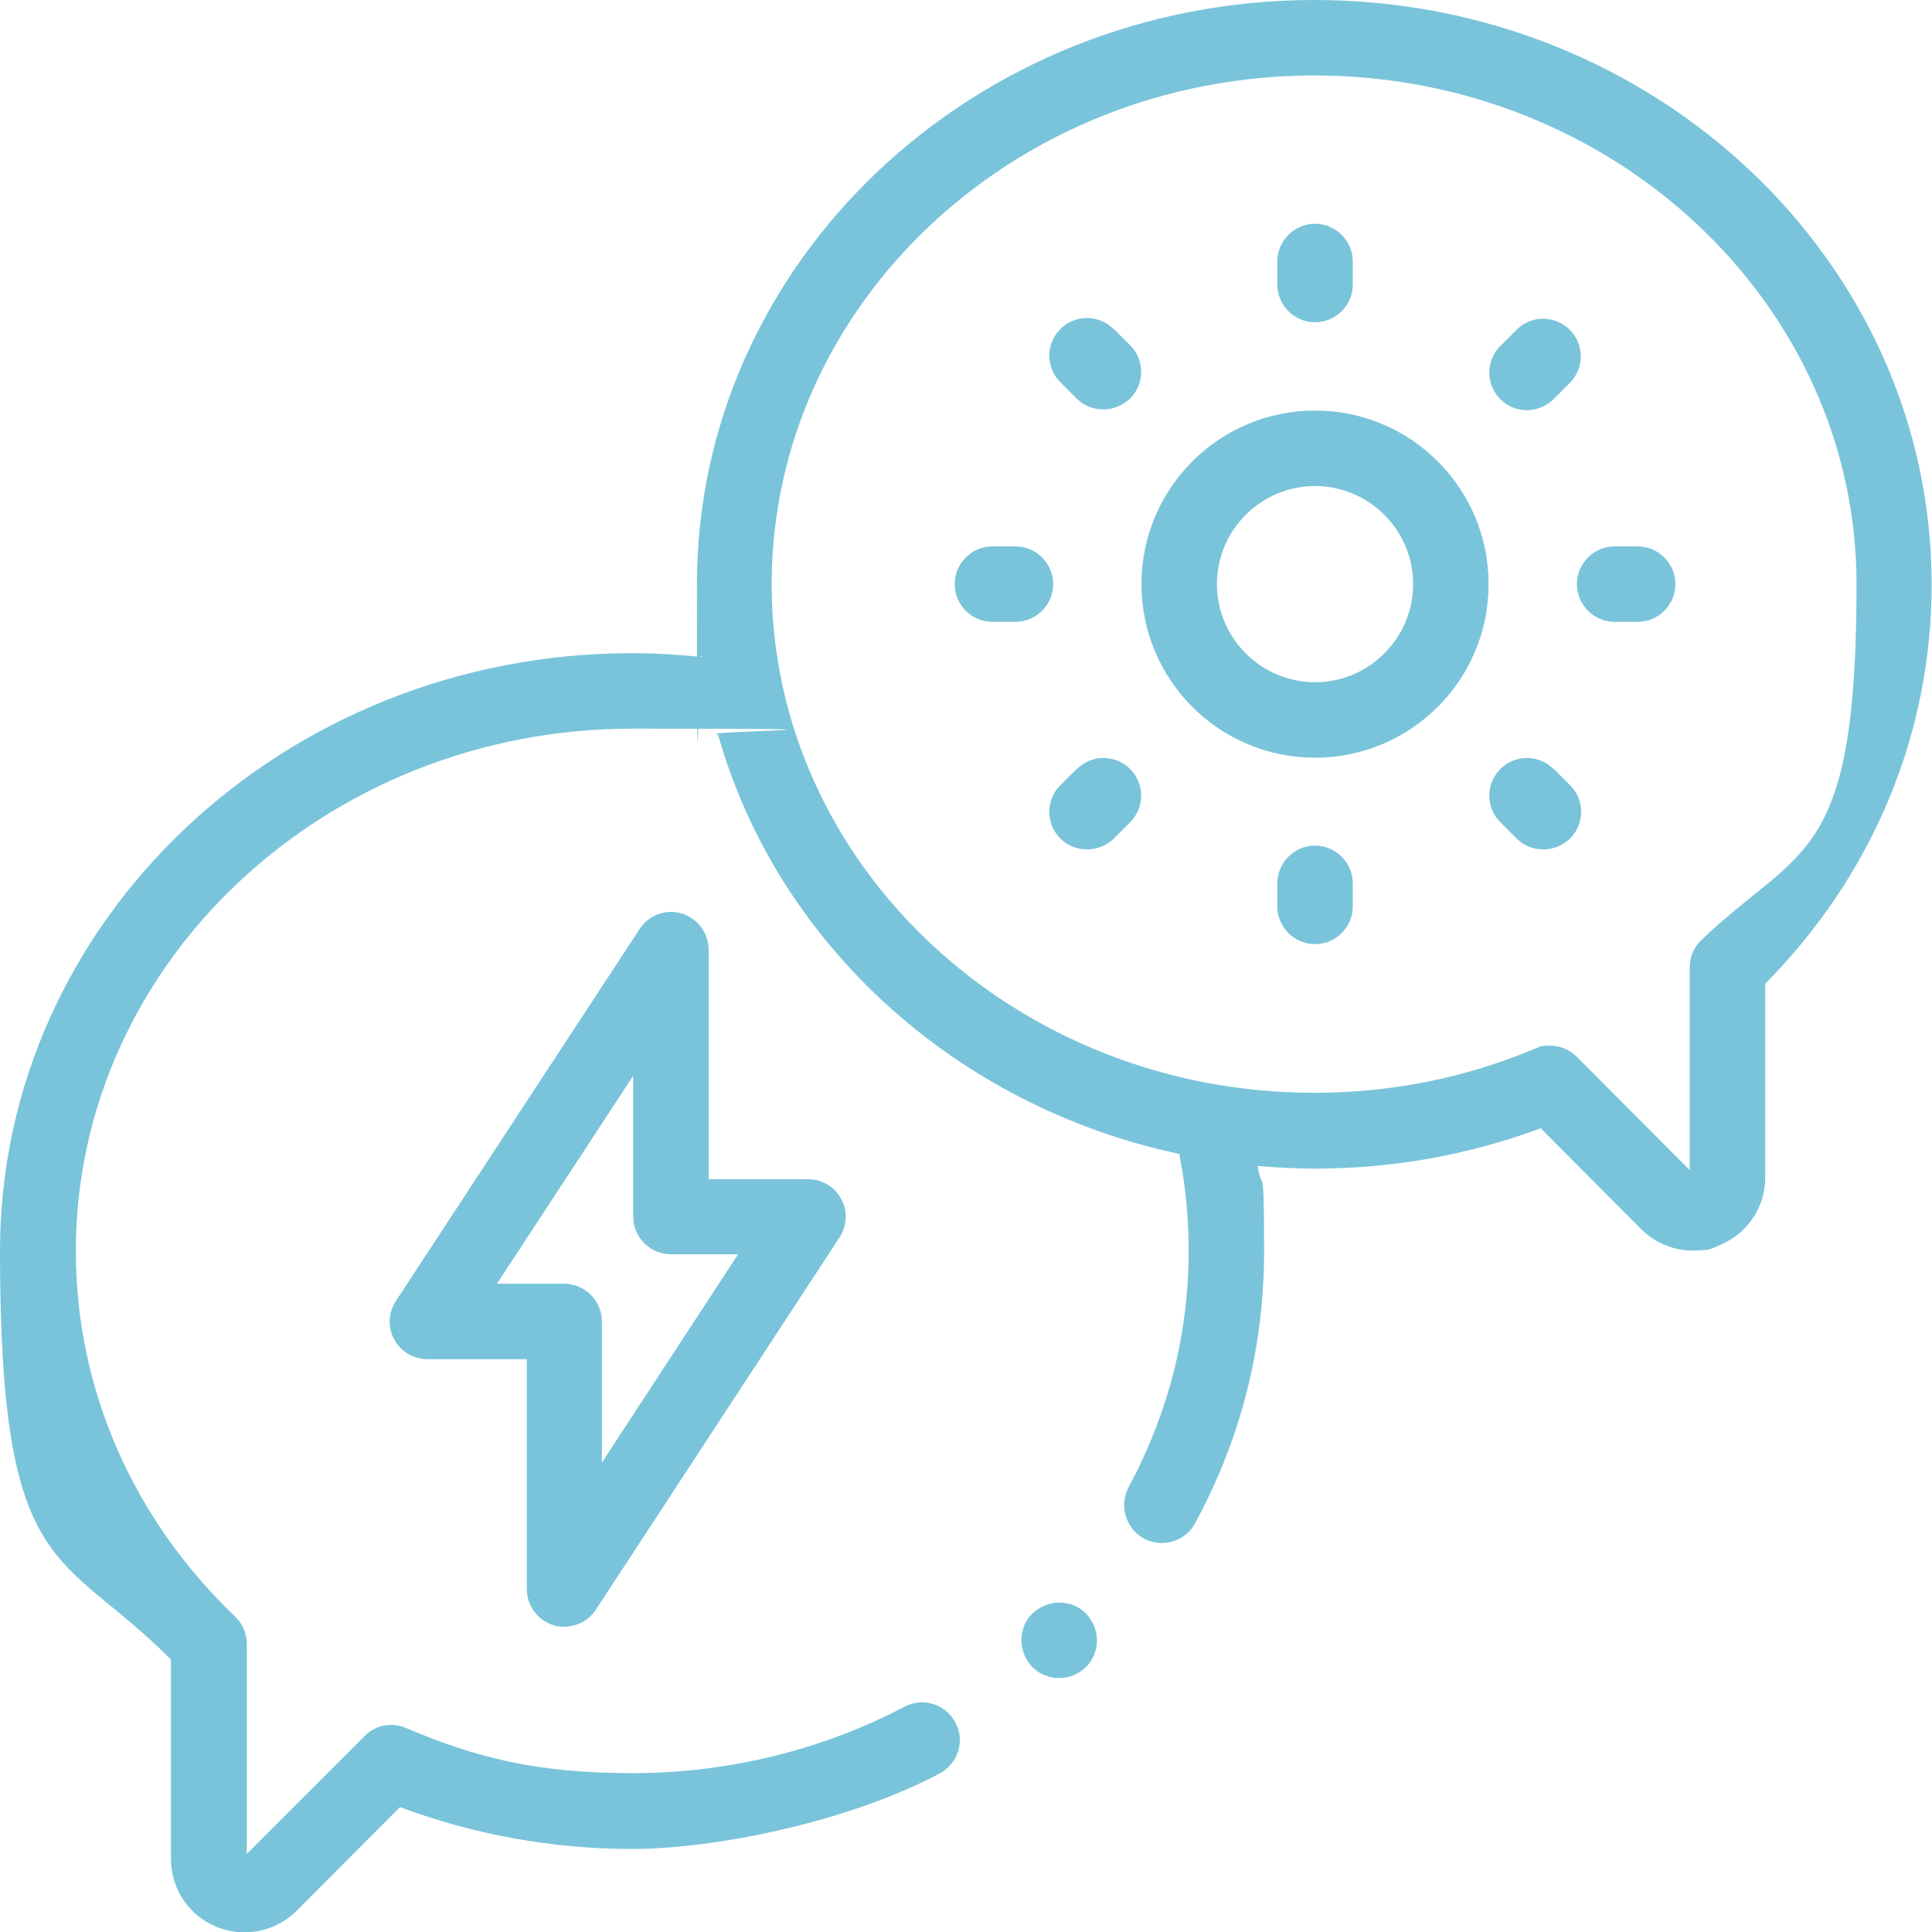 <?xml version="1.0" encoding="UTF-8"?>
<svg id="Capa_1" xmlns="http://www.w3.org/2000/svg" version="1.1" viewBox="0 0 512 512">
  <!-- Generator: Adobe Illustrator 29.1.0, SVG Export Plug-In . SVG Version: 2.1.0 Build 142)  -->
  <defs>
    <style>
      .st0 {
        fill: #79c4db;
      }
    </style>
  </defs>
  <path class="st0" d="M146.6,430.7c.9.3,1.9.4,2.9.4,3.3,0,6.5-1.6,8.4-4.5l64.6-98.7c2-3.1,2.2-7,.4-10.2-1.7-3.2-5.1-5.2-8.8-5.2h-26.3v-60.8c0-4.4-2.9-8.3-7.1-9.6-4.2-1.3-8.8.4-11.2,4.1l-64.6,98.6c-2,3.1-2.2,7-.4,10.2,1.7,3.2,5.1,5.2,8.8,5.2h26.3v60.9c0,4.4,2.9,8.3,7.1,9.6h0ZM131.7,340.2l36.1-55.1v37.3c0,5.5,4.5,10,10,10h17.8l-36.1,55.2v-37.4c0-5.5-4.5-10-10-10h-17.8Z"/>
  <path class="st0" d="M348.3,0C258.1,0,184.7,69.4,184.7,154.8s.4,12.9,1.3,19.3c-6.1-.6-12.3-1-18.5-1C75.1,173.1,0,244.1,0,331.5s16,78.8,45.3,108.3v52.8c0,7.9,4.7,15,12,18,2.4,1,5,1.5,7.5,1.5,5.1,0,10-2,13.8-5.7l27.4-27.5c19.6,7.3,40.3,11.1,61.6,11.1s56.7-6.9,81.4-20c4.9-2.6,6.8-8.6,4.2-13.5-2.6-4.9-8.6-6.8-13.5-4.2-21.9,11.5-46.8,17.6-72.1,17.6s-41.2-4-60.1-12c-3.8-1.6-8.1-.7-10.9,2.2l-31.2,31.2v-55.7c0-2.7-1.1-5.3-3.1-7.2-27.2-26-42.2-60.4-42.2-96.9,0-76.3,66.2-138.4,147.5-138.4s15.2.6,22.7,1.6c15.6,55.3,62.9,98.5,122.2,111.1,1.7,8.4,2.5,17,2.5,25.7,0,22-5.4,43.1-15.9,62.6-2.6,4.9-.8,10.9,4,13.6,1.5.8,3.1,1.2,4.8,1.2,3.6,0,7-1.9,8.8-5.2,12.2-22.5,18.3-46.7,18.3-72.1s-.6-15.1-1.7-22.6c5,.4,10,.7,15,.7,20.8,0,40.9-3.6,60-10.7l26.6,26.7c3.7,3.7,8.6,5.7,13.6,5.7s5-.5,7.4-1.5c7.2-3,11.9-10,11.9-17.8v-51.4c28.5-28.8,44.1-66.2,44.1-105.7C512,69.4,438.6,0,348.3,0h0ZM450.9,249.1c-2,1.9-3.1,4.5-3.1,7.2v53.8l-30-30.1c-1.9-1.9-4.5-2.9-7.1-2.9s-2.6.3-3.9.8c-18.5,7.8-38.2,11.7-58.6,11.7-79.2,0-143.7-60.5-143.7-134.8S269.1,20,348.3,20s143.7,60.5,143.7,134.8-14.6,69-41.1,94.3h0Z"/>
  <path class="st0" d="M348.5,108.8c-25.4,0-46,20.6-46,46s20.6,46,46,46,46-20.6,46-46-20.6-46-46-46ZM348.5,180.8c-14.3,0-26-11.7-26-26s11.7-26,26-26,26,11.7,26,26-11.7,26-26,26Z"/>
  <path class="st0" d="M434,144.8h-6.1c-5.5,0-10,4.5-10,10s4.5,10,10,10h6.1c5.5,0,10-4.5,10-10s-4.5-10-10-10Z"/>
  <path class="st0" d="M269.1,144.8h-6.1c-5.5,0-10,4.5-10,10s4.5,10,10,10h6.1c5.5,0,10-4.5,10-10s-4.5-10-10-10Z"/>
  <path class="st0" d="M348.5,224.1c-5.5,0-10,4.5-10,10v6.1c0,5.5,4.5,10,10,10s10-4.5,10-10v-6.1c0-5.5-4.5-10-10-10Z"/>
  <path class="st0" d="M348.5,85.4c5.5,0,10-4.5,10-10v-6.1c0-5.5-4.5-10-10-10s-10,4.5-10,10v6.1c0,5.5,4.5,10,10,10Z"/>
  <path class="st0" d="M295.1,87.2c-3.9-3.9-10.2-3.9-14.1,0-3.9,3.9-3.9,10.2,0,14.1l4.3,4.3c2,2,4.5,2.9,7.1,2.9s5.1-1,7.1-2.9c3.9-3.9,3.9-10.2,0-14.1l-4.3-4.3Z"/>
  <path class="st0" d="M411.7,203.8c-3.9-3.9-10.2-3.9-14.1,0-3.9,3.9-3.9,10.2,0,14.1l4.3,4.3c2,2,4.5,2.9,7.1,2.9s5.1-1,7.1-2.9c3.9-3.9,3.9-10.2,0-14.1l-4.3-4.3Z"/>
  <path class="st0" d="M404.6,108.7c2.6,0,5.1-1,7.1-2.9l4.3-4.3c3.9-3.9,3.9-10.2,0-14.1-3.9-3.9-10.2-3.9-14.1,0l-4.3,4.3c-3.9,3.9-3.9,10.2,0,14.1,2,2,4.5,2.9,7.1,2.9Z"/>
  <path class="st0" d="M285.3,203.8l-4.3,4.3c-3.9,3.9-3.9,10.2,0,14.1,2,2,4.5,2.9,7.1,2.9s5.1-1,7.1-2.9l4.3-4.3c3.9-3.9,3.9-10.2,0-14.1-3.9-3.9-10.2-3.9-14.1,0Z"/>
  <path class="st0" d="M280.7,424.7c-2.6,0-5.2,1.1-7.1,2.9s-2.9,4.4-2.9,7.1,1.1,5.2,2.9,7.1c1.9,1.9,4.4,2.9,7.1,2.9s5.2-1.1,7.1-2.9c1.9-1.9,2.9-4.4,2.9-7.1s-1.1-5.2-2.9-7.1c-1.9-1.9-4.4-2.9-7.1-2.9Z"/>
</svg>